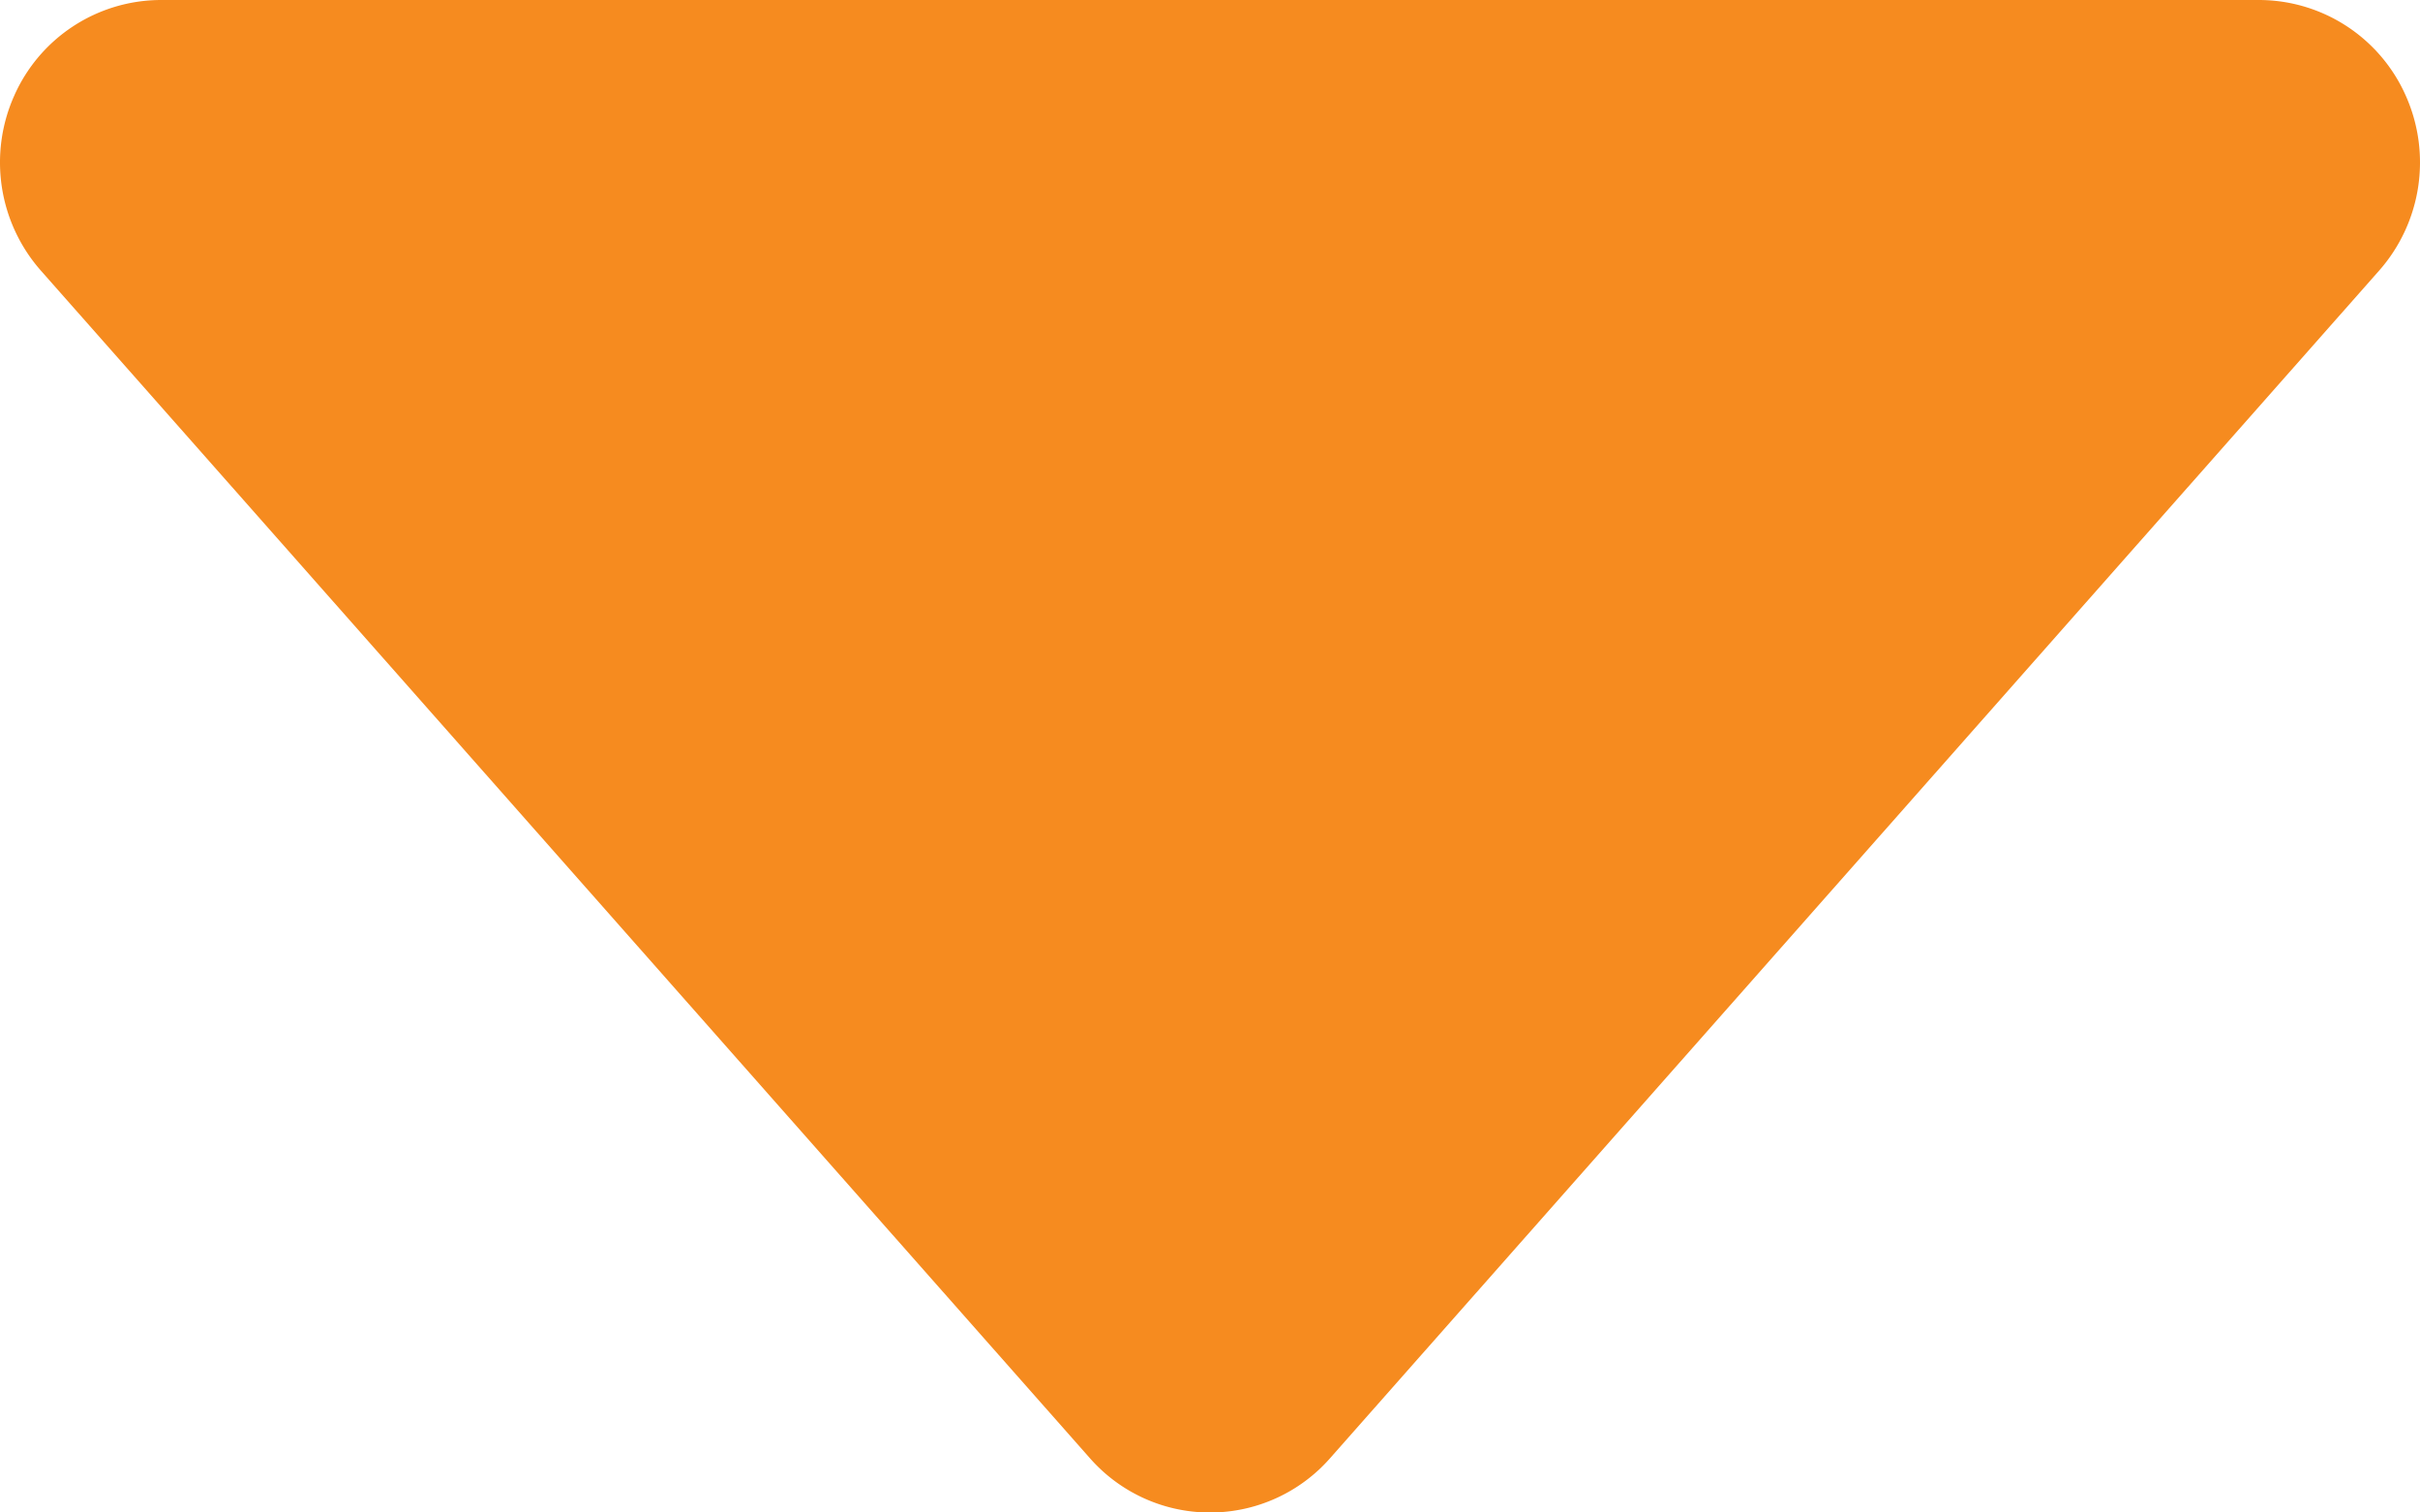 <svg id="arrow" xmlns="http://www.w3.org/2000/svg" xmlns:xlink="http://www.w3.org/1999/xlink" width="16" height="10" viewBox="0 0 16 10">
  <defs>
    <clipPath id="clip-path">
      <rect id="사각형_175" data-name="사각형 175" width="16" height="10" fill="none"/>
    </clipPath>
  </defs>
  <g id="그룹_233" data-name="그룹 233" transform="translate(0 0)" clip-path="url(#clip-path)">
    <path id="패스_137" data-name="패스 137" d="M15.73,1.789A1.082,1.082,0,0,0,15.907.635,1.063,1.063,0,0,0,14.936,0H1.064A1.063,1.063,0,0,0,.093.635,1.082,1.082,0,0,0,.27,1.789L7.206,9.641a1.057,1.057,0,0,0,1.588,0Z" transform="translate(0 0)" fill="#f68b1f"/>
  </g>
</svg>
